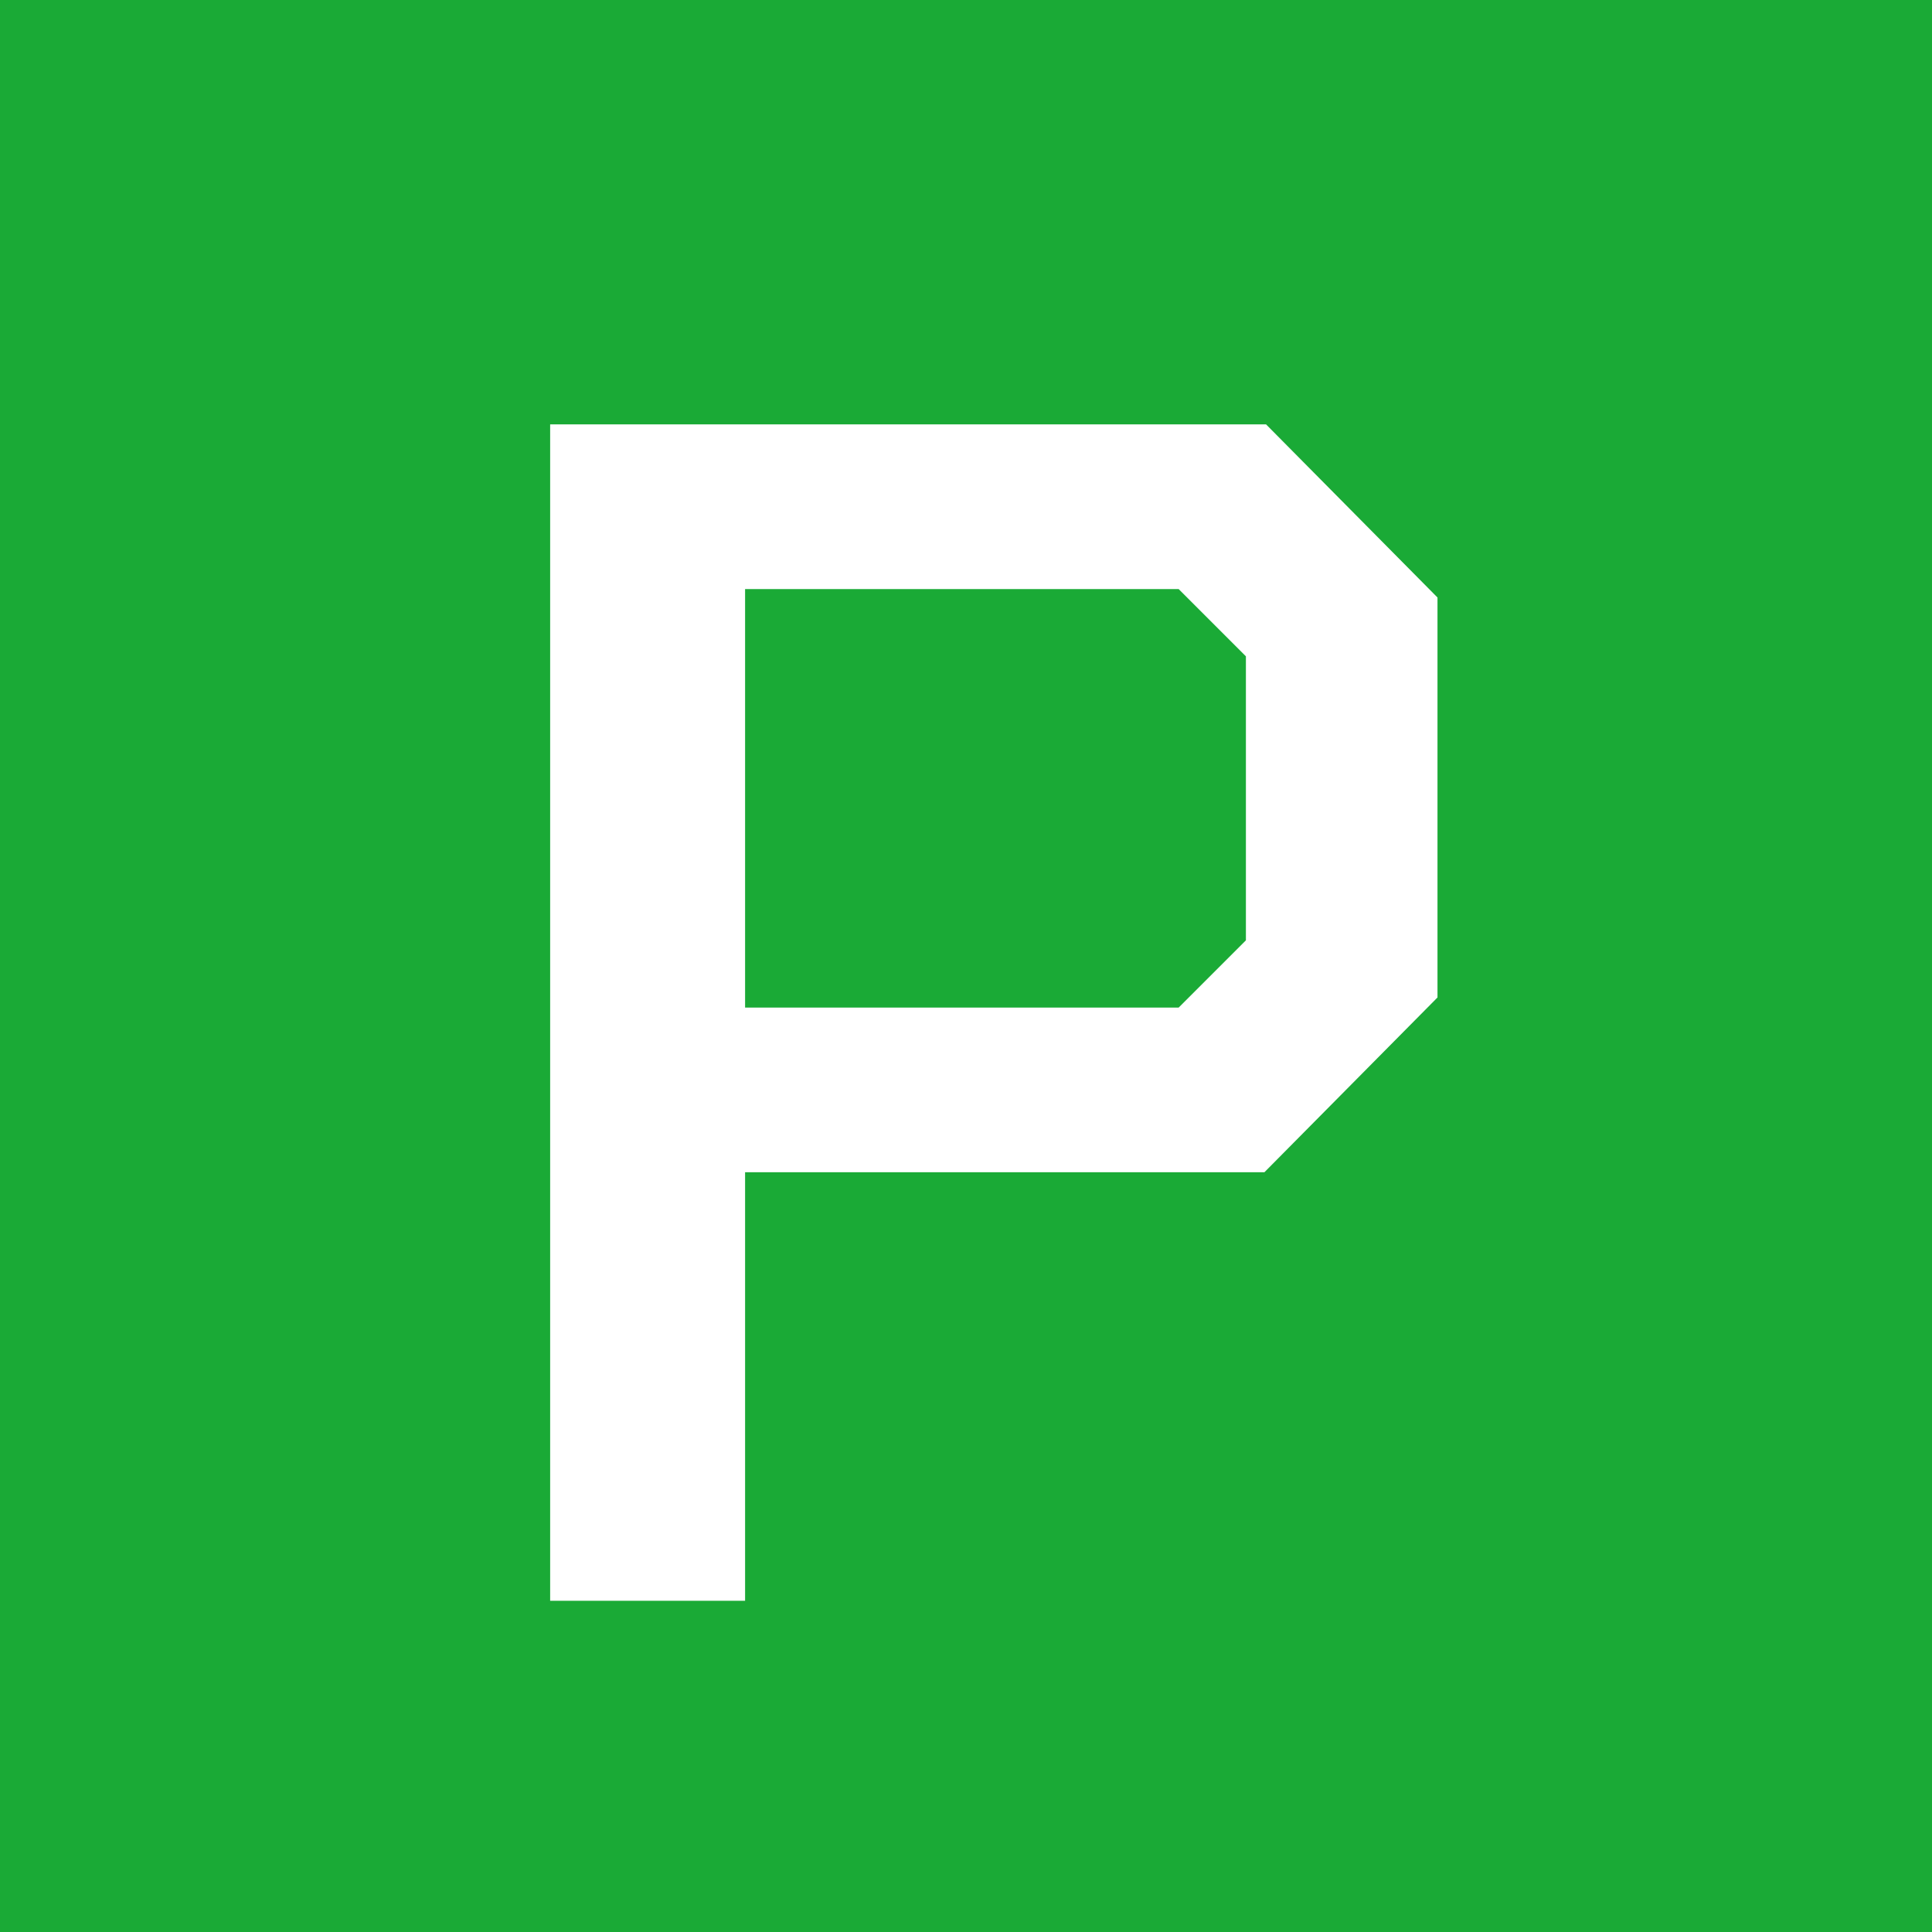 <svg width="140" height="140" viewBox="0 0 140 140" fill="none" xmlns="http://www.w3.org/2000/svg">
<rect x="0" y="0" width="140" height="140" fill="#333333" stroke="none"/>
<g clip-path="url(#clip0_3493_6844)">
<rect width="140" height="140" fill="#1AAA36"/>
<path d="M39.866 30.753H91.744L104.166 43.297V72.281L91.623 84.946H53.992V116H39.866V30.753ZM85.412 73.011L90.283 68.14V47.559L85.412 42.688H53.992V73.011H85.412Z" fill="white"/>
</g>
<defs>
<clipPath id="clip0_3493_6844">
<rect width="140" height="140" fill="white"/>
</clipPath>
</defs>
</svg>
